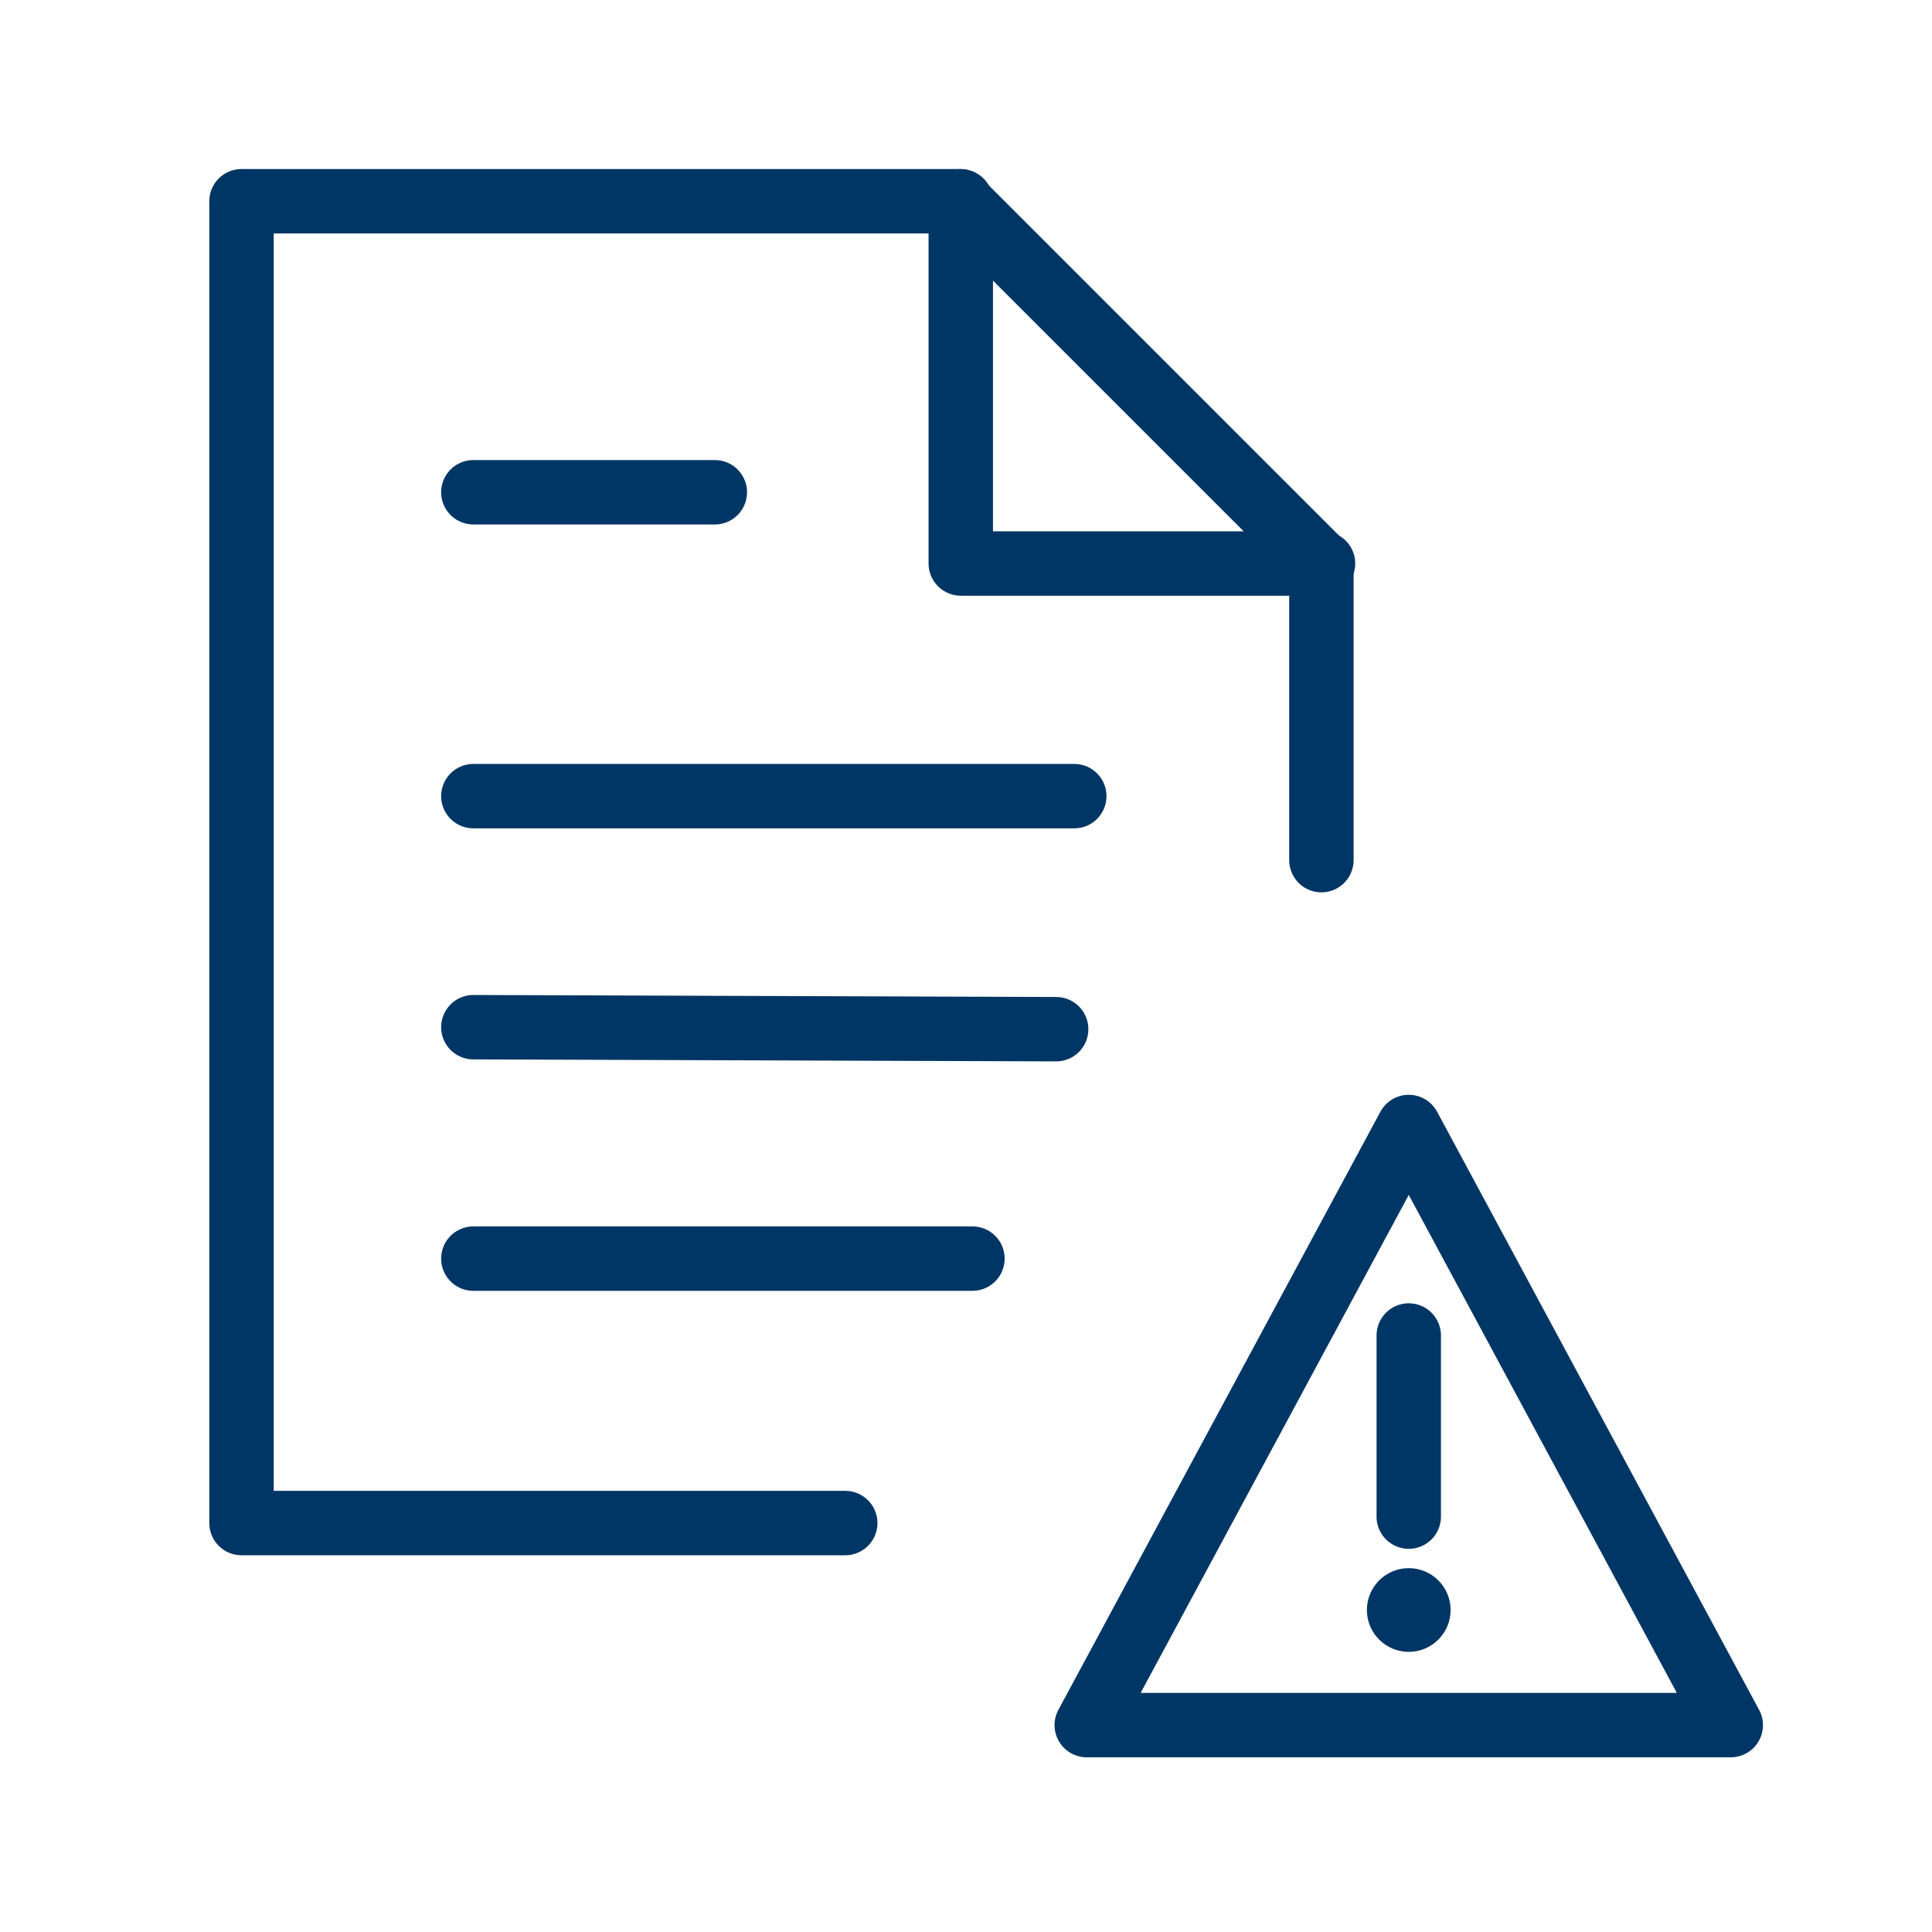 <svg width="48" height="48" viewBox="0 0 48 48" fill="none" xmlns="http://www.w3.org/2000/svg">
<path d="M23.87 5V14H32.87" stroke="#003665" stroke-width="1.6" stroke-linecap="round" stroke-linejoin="round"/>
<path d="M32.83 21.37V14L23.83 5H6V37.84H21" stroke="#003665" stroke-width="1.6" stroke-linecap="round" stroke-linejoin="round"/>
<path d="M11.76 19.78H26.69" stroke="#003665" stroke-width="1.6" stroke-linecap="round" stroke-linejoin="round"/>
<path d="M11.76 31.27H24.16" stroke="#003665" stroke-width="1.6" stroke-linecap="round" stroke-linejoin="round"/>
<path d="M11.76 12.23H17.76" stroke="#003665" stroke-width="1.6" stroke-linecap="round" stroke-linejoin="round"/>
<path d="M11.76 25.52L26.24 25.57" stroke="#003665" stroke-width="1.6" stroke-linecap="round" stroke-linejoin="round"/>
<path d="M35 41.04C35.574 41.04 36.04 40.574 36.04 40C36.04 39.426 35.574 38.96 35 38.96C34.426 38.96 33.96 39.426 33.96 40C33.96 40.574 34.426 41.04 35 41.04Z" fill="#003665"/>
<path d="M27 42.86L35 28L43 42.86H27Z" stroke="#003665" stroke-width="1.6" stroke-linecap="round" stroke-linejoin="round"/>
<path d="M35 33.18V37.68" stroke="#003665" stroke-width="1.6" stroke-linecap="round" stroke-linejoin="round"/>
</svg>

